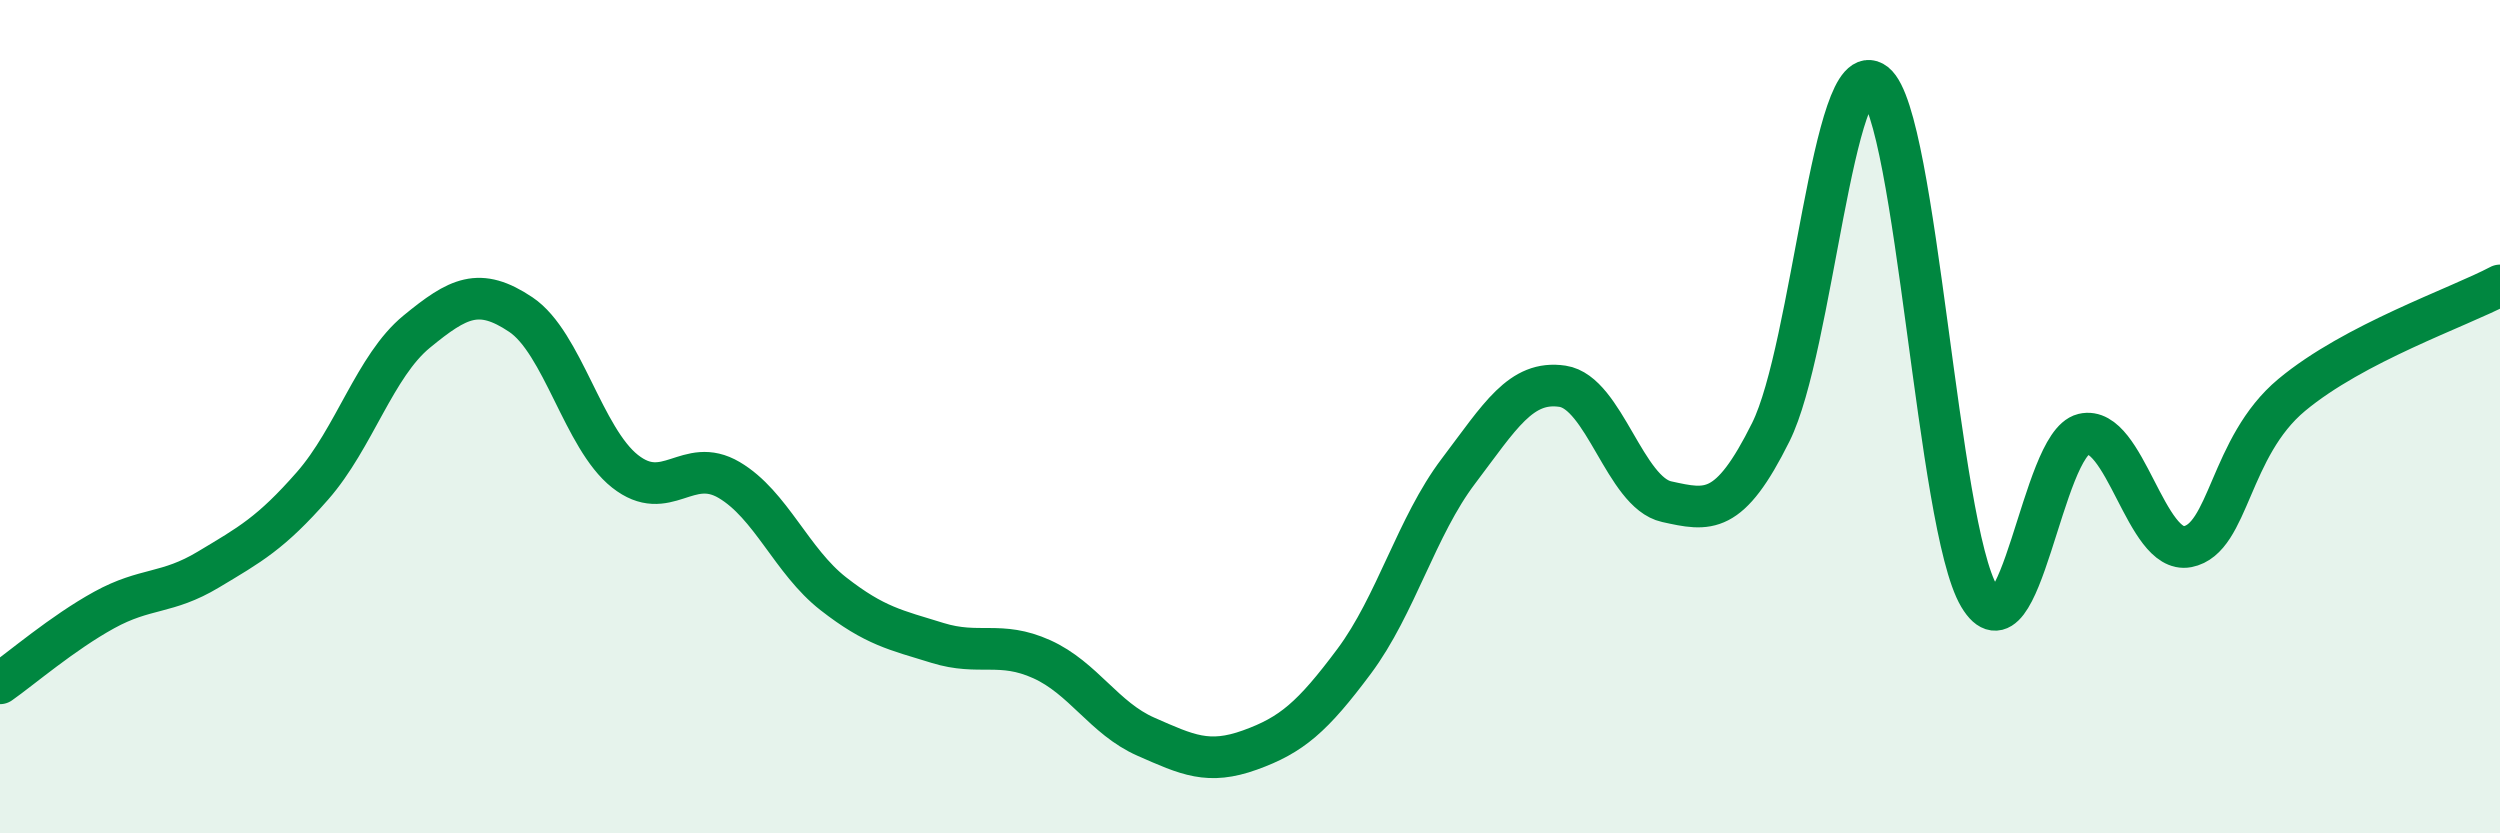
    <svg width="60" height="20" viewBox="0 0 60 20" xmlns="http://www.w3.org/2000/svg">
      <path
        d="M 0,16.4 C 0.5,16.05 1.5,15.19 2.5,14.64 C 3.5,14.09 4,14.27 5,13.67 C 6,13.07 6.5,12.8 7.5,11.66 C 8.5,10.52 9,8.78 10,7.96 C 11,7.14 11.5,6.88 12.5,7.55 C 13.5,8.22 14,10.52 15,11.31 C 16,12.1 16.5,10.93 17.5,11.52 C 18.5,12.11 19,13.47 20,14.25 C 21,15.03 21.5,15.12 22.5,15.43 C 23.5,15.74 24,15.37 25,15.82 C 26,16.27 26.5,17.24 27.5,17.68 C 28.5,18.12 29,18.36 30,18 C 31,17.64 31.5,17.21 32.5,15.87 C 33.5,14.53 34,12.63 35,11.31 C 36,9.99 36.5,9.12 37.5,9.27 C 38.5,9.42 39,11.82 40,12.04 C 41,12.26 41.5,12.38 42.5,10.37 C 43.5,8.36 44,1.21 45,2 C 46,2.79 46.5,12.63 47.5,14.31 C 48.5,15.99 49,10.66 50,10.42 C 51,10.18 51.5,13.31 52.5,13.12 C 53.5,12.93 53.5,10.73 55,9.48 C 56.5,8.23 59,7.38 60,6.85L60 20L0 20Z"
        fill="#008740"
        opacity="0.1"
        stroke-linecap="round"
        stroke-linejoin="round"
      />
      <path
        d="M 0,16.4 C 0.5,16.05 1.5,15.19 2.5,14.64 C 3.5,14.09 4,14.27 5,13.67 C 6,13.07 6.5,12.8 7.5,11.66 C 8.5,10.52 9,8.78 10,7.96 C 11,7.14 11.5,6.88 12.5,7.55 C 13.5,8.22 14,10.52 15,11.31 C 16,12.1 16.5,10.93 17.5,11.52 C 18.5,12.11 19,13.47 20,14.25 C 21,15.03 21.5,15.12 22.5,15.43 C 23.5,15.74 24,15.37 25,15.82 C 26,16.27 26.5,17.24 27.5,17.68 C 28.5,18.12 29,18.36 30,18 C 31,17.64 31.5,17.21 32.5,15.87 C 33.5,14.53 34,12.63 35,11.31 C 36,9.99 36.5,9.12 37.5,9.27 C 38.5,9.42 39,11.82 40,12.04 C 41,12.26 41.5,12.38 42.5,10.37 C 43.5,8.36 44,1.21 45,2 C 46,2.79 46.5,12.63 47.5,14.31 C 48.5,15.99 49,10.66 50,10.42 C 51,10.18 51.5,13.31 52.5,13.12 C 53.5,12.93 53.5,10.73 55,9.48 C 56.5,8.23 59,7.38 60,6.85"
        stroke="#008740"
        stroke-width="1"
        fill="none"
        stroke-linecap="round"
        stroke-linejoin="round"
      />
    </svg>
  